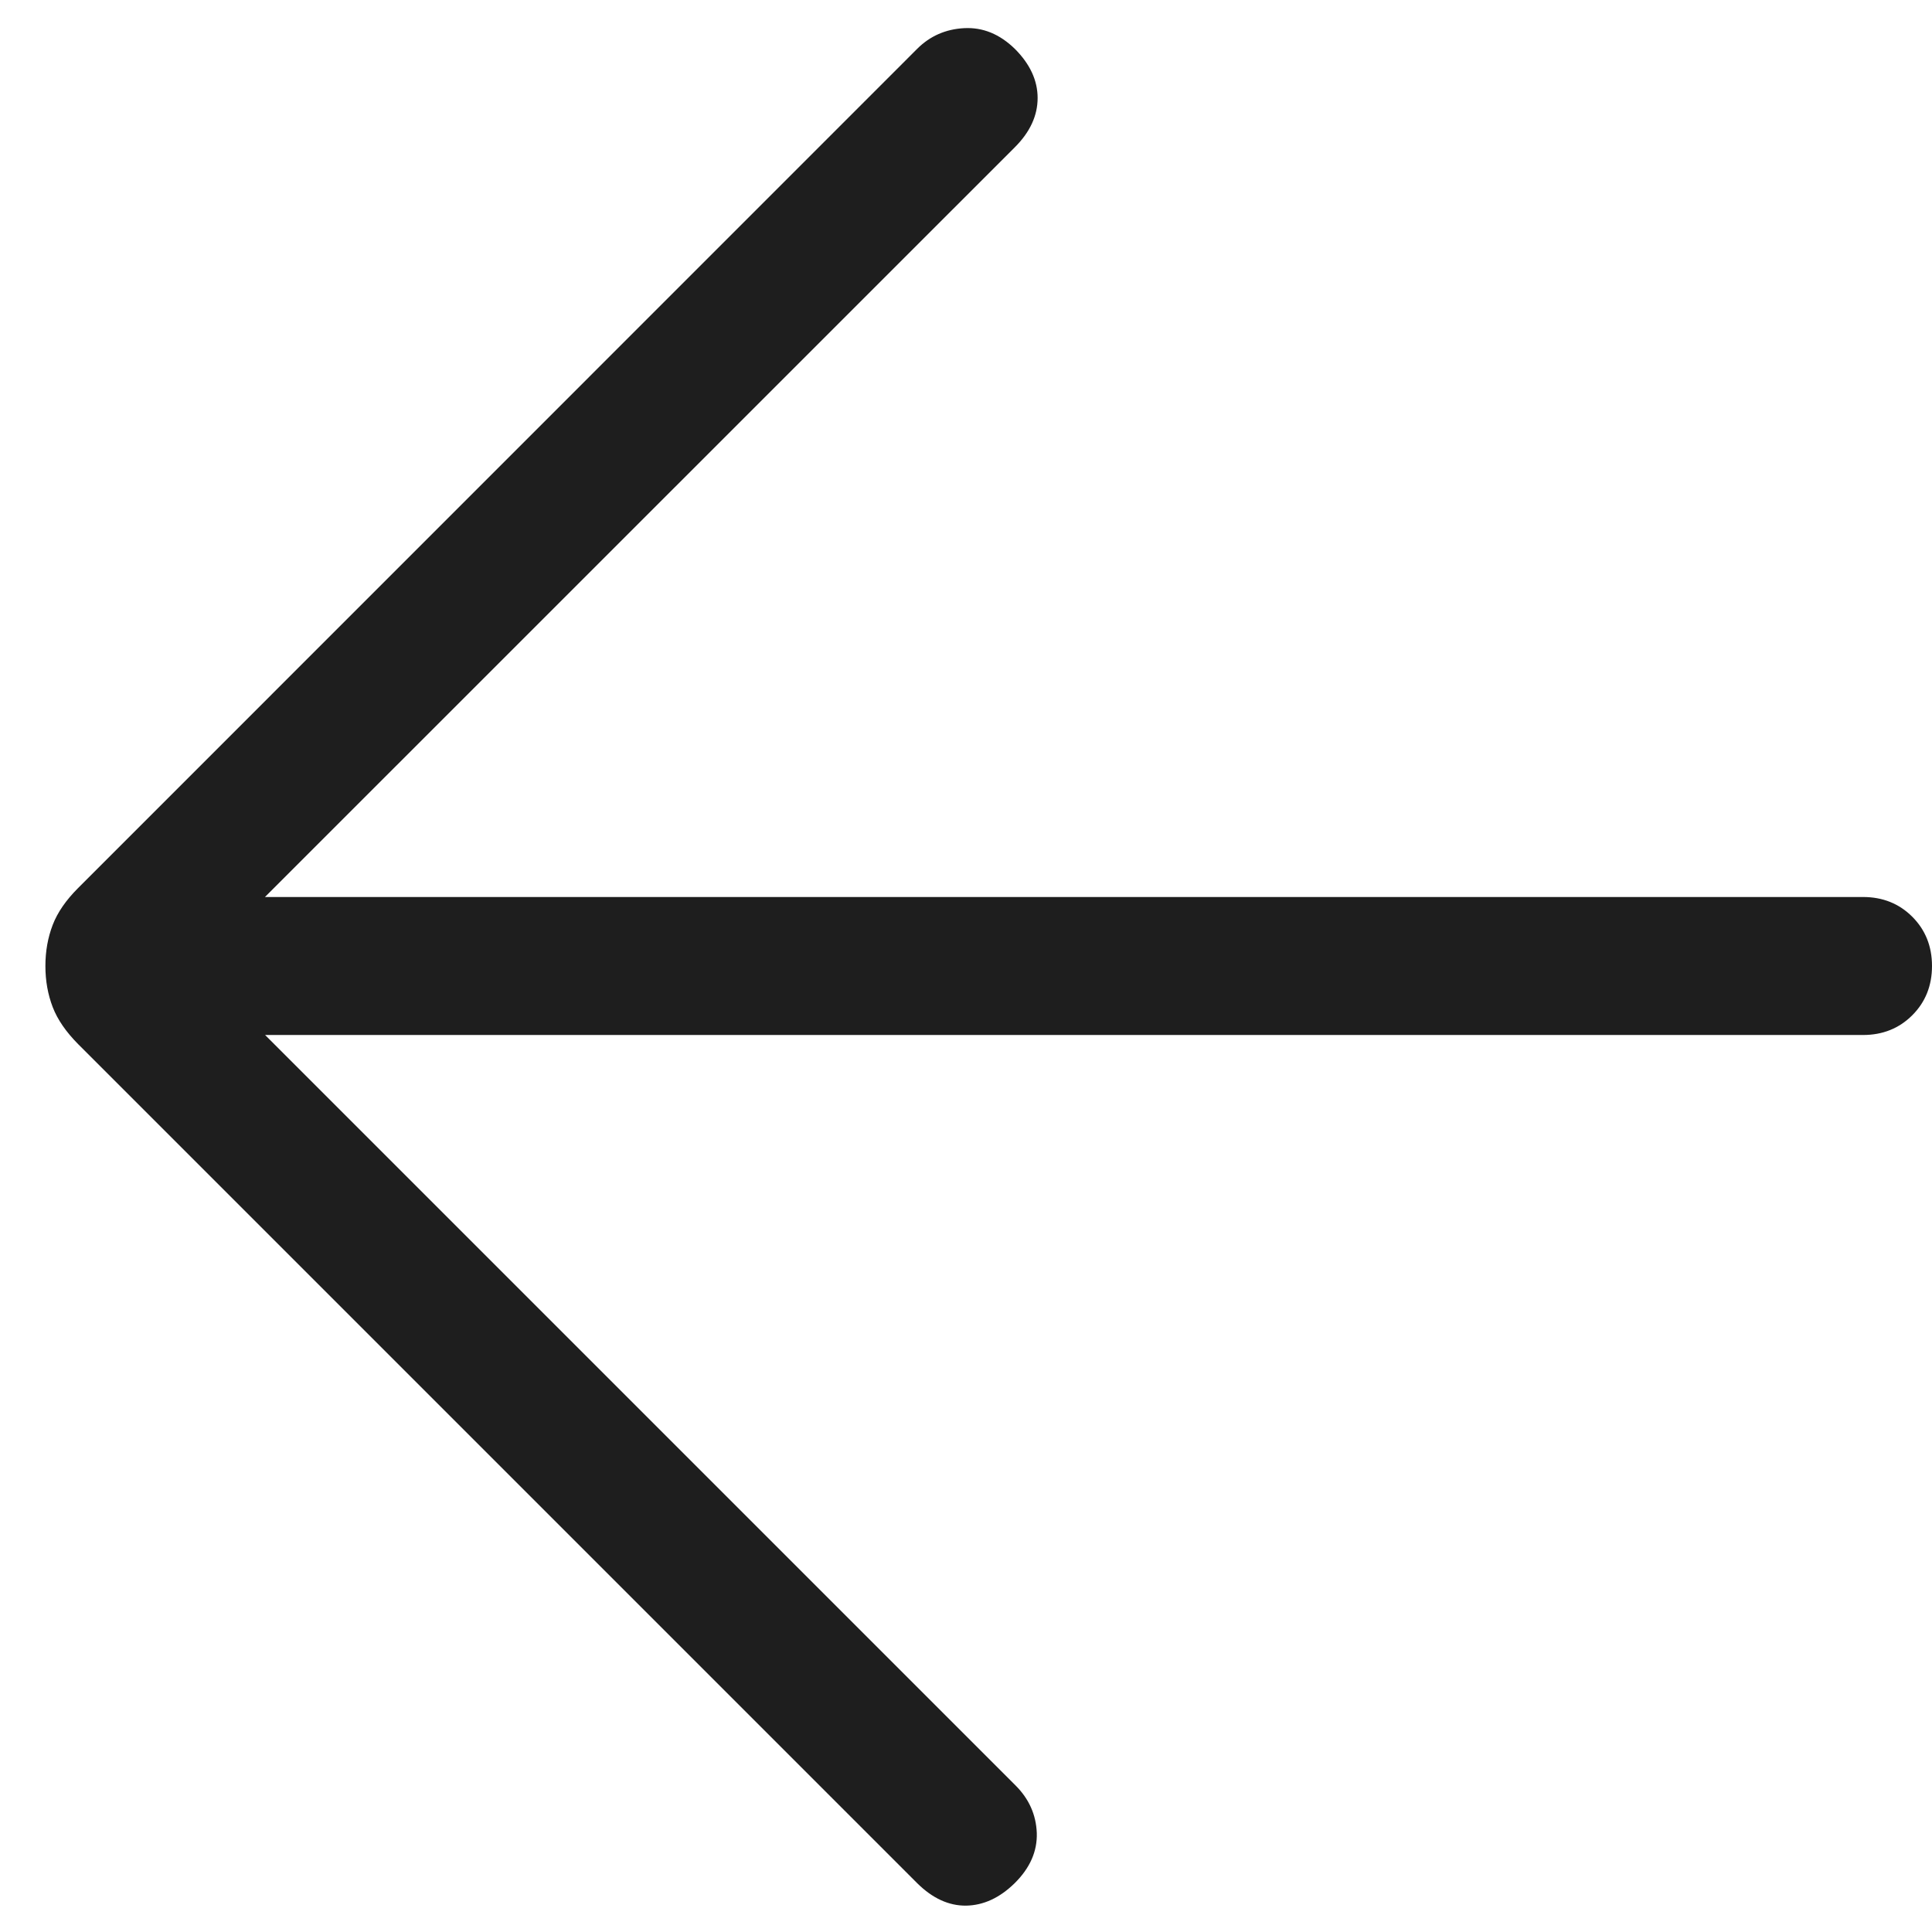 <svg xmlns="http://www.w3.org/2000/svg" width="14" height="14" viewBox="0 0 14 14" fill="none"><path d="M1.921 7.5L7.36 12.939C7.457 13.036 7.508 13.151 7.513 13.283C7.517 13.415 7.464 13.536 7.353 13.646C7.244 13.753 7.126 13.807 7 13.809C6.875 13.81 6.757 13.756 6.646 13.646L0.566 7.566C0.479 7.478 0.417 7.389 0.382 7.298C0.347 7.207 0.329 7.108 0.329 7C0.329 6.892 0.347 6.793 0.382 6.702C0.417 6.611 0.479 6.522 0.566 6.435L6.646 0.354C6.739 0.261 6.853 0.211 6.987 0.204C7.122 0.197 7.244 0.247 7.354 0.354C7.464 0.464 7.519 0.583 7.519 0.71C7.519 0.838 7.464 0.957 7.354 1.067L1.92 6.5H13.5C13.643 6.5 13.762 6.548 13.857 6.643C13.952 6.738 14 6.857 14 7C14 7.143 13.952 7.262 13.857 7.357C13.762 7.452 13.643 7.5 13.5 7.5H1.921Z" fill="#1E1E1E"></path></svg>